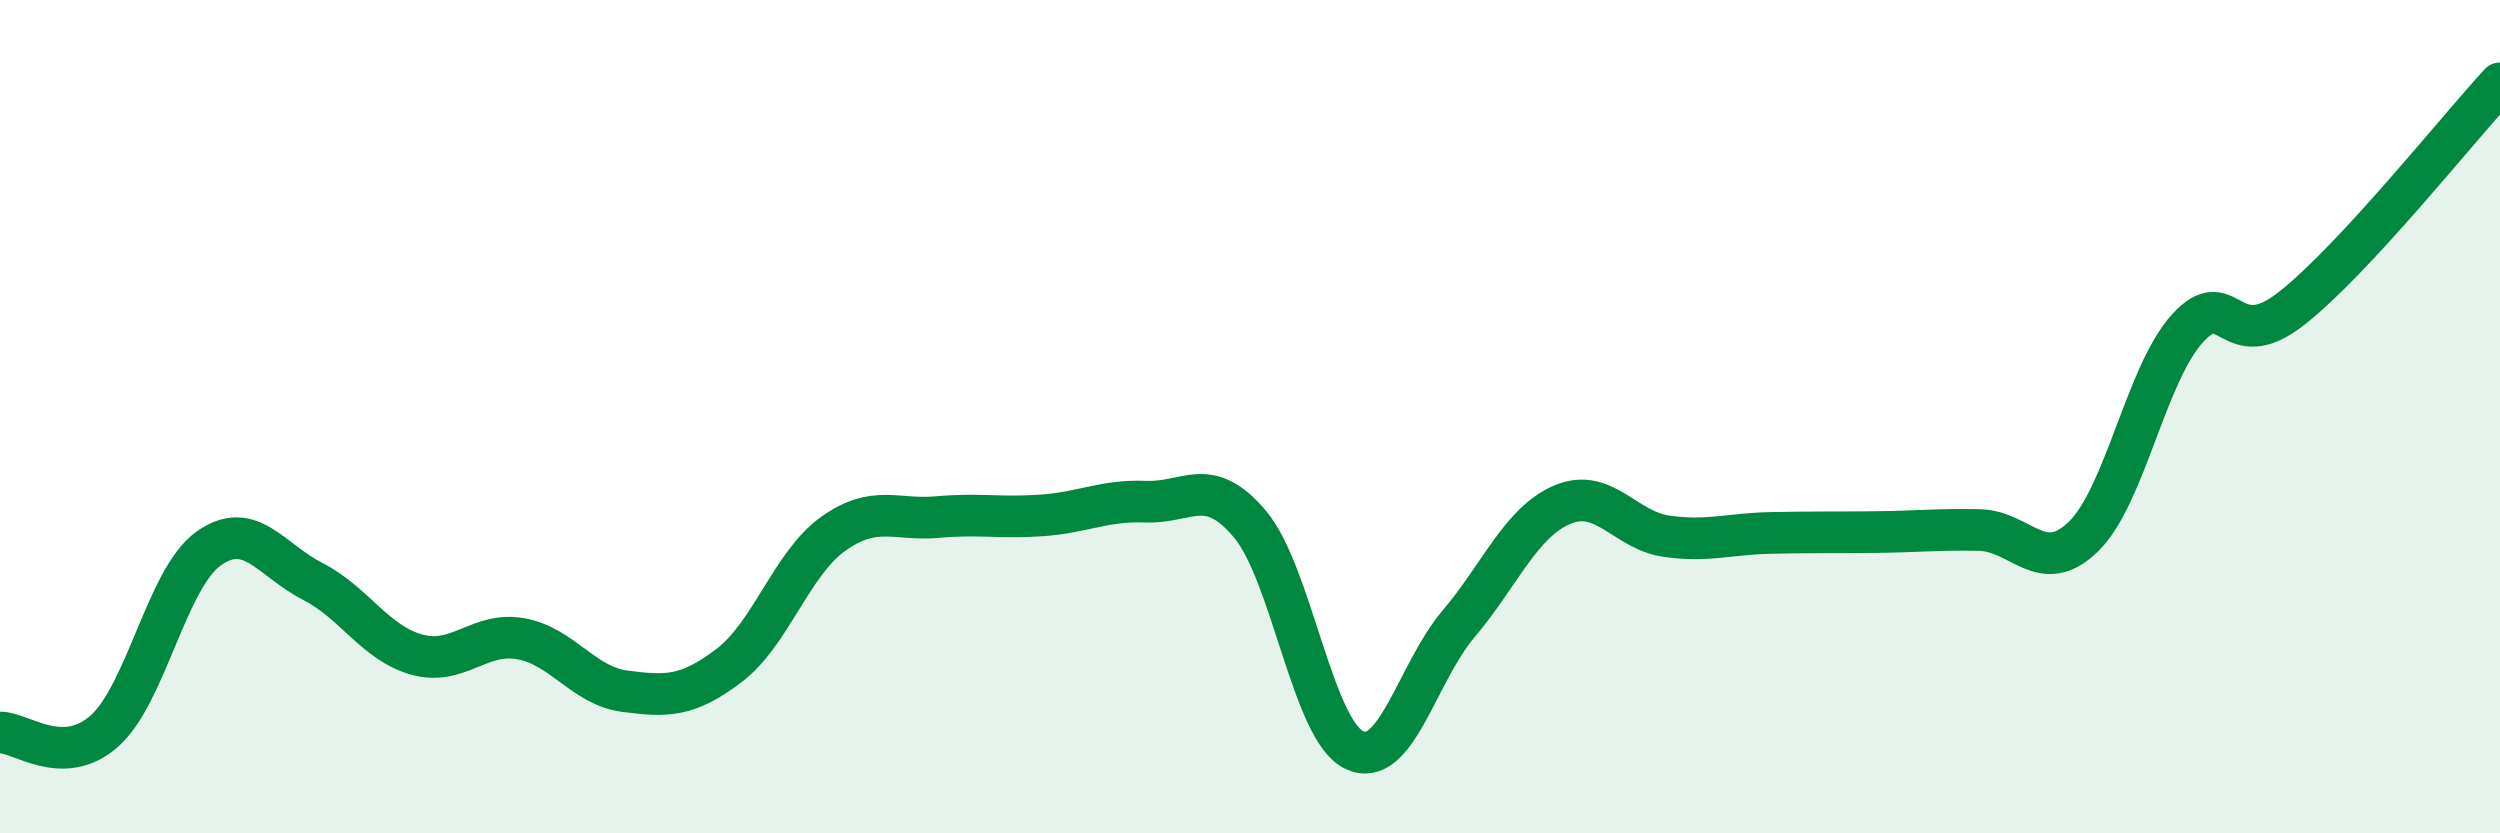 
    <svg width="60" height="20" viewBox="0 0 60 20" xmlns="http://www.w3.org/2000/svg">
      <path
        d="M 0,17.58 C 0.5,17.57 1.5,18.43 2.5,17.55 C 3.5,16.67 4,13.89 5,13.17 C 6,12.45 6.5,13.44 7.5,13.95 C 8.5,14.46 9,15.43 10,15.71 C 11,15.99 11.5,15.15 12.5,15.33 C 13.5,15.51 14,16.46 15,16.59 C 16,16.72 16.5,16.73 17.5,15.97 C 18.5,15.21 19,13.52 20,12.81 C 21,12.1 21.5,12.5 22.5,12.41 C 23.5,12.32 24,12.44 25,12.37 C 26,12.3 26.5,12 27.5,12.04 C 28.5,12.08 29,11.39 30,12.58 C 31,13.77 31.5,17.52 32.5,18 C 33.5,18.48 34,16.16 35,14.98 C 36,13.8 36.5,12.53 37.5,12.11 C 38.5,11.69 39,12.73 40,12.87 C 41,13.01 41.5,12.81 42.5,12.79 C 43.5,12.77 44,12.78 45,12.77 C 46,12.76 46.5,12.7 47.5,12.72 C 48.5,12.74 49,13.85 50,12.88 C 51,11.91 51.5,8.98 52.5,7.88 C 53.5,6.78 53.5,8.58 55,7.4 C 56.5,6.22 59,3.08 60,2L60 20L0 20Z"
        fill="#008740"
        opacity="0.1"
        stroke-linecap="round"
        stroke-linejoin="round"
      />
      <path
        d="M 0,17.58 C 0.5,17.57 1.5,18.43 2.5,17.55 C 3.5,16.67 4,13.89 5,13.17 C 6,12.45 6.5,13.44 7.5,13.95 C 8.5,14.46 9,15.43 10,15.71 C 11,15.99 11.5,15.15 12.5,15.33 C 13.5,15.51 14,16.46 15,16.59 C 16,16.72 16.5,16.73 17.5,15.97 C 18.5,15.21 19,13.52 20,12.81 C 21,12.1 21.5,12.5 22.5,12.41 C 23.5,12.32 24,12.44 25,12.37 C 26,12.3 26.5,12 27.5,12.04 C 28.5,12.08 29,11.39 30,12.58 C 31,13.77 31.5,17.52 32.5,18 C 33.5,18.48 34,16.16 35,14.98 C 36,13.8 36.5,12.53 37.5,12.11 C 38.5,11.69 39,12.73 40,12.87 C 41,13.01 41.5,12.81 42.5,12.79 C 43.5,12.77 44,12.78 45,12.77 C 46,12.76 46.5,12.7 47.5,12.72 C 48.5,12.74 49,13.85 50,12.88 C 51,11.91 51.5,8.98 52.5,7.88 C 53.5,6.78 53.5,8.58 55,7.4 C 56.5,6.22 59,3.08 60,2"
        stroke="#008740"
        stroke-width="1"
        fill="none"
        stroke-linecap="round"
        stroke-linejoin="round"
      />
    </svg>
  